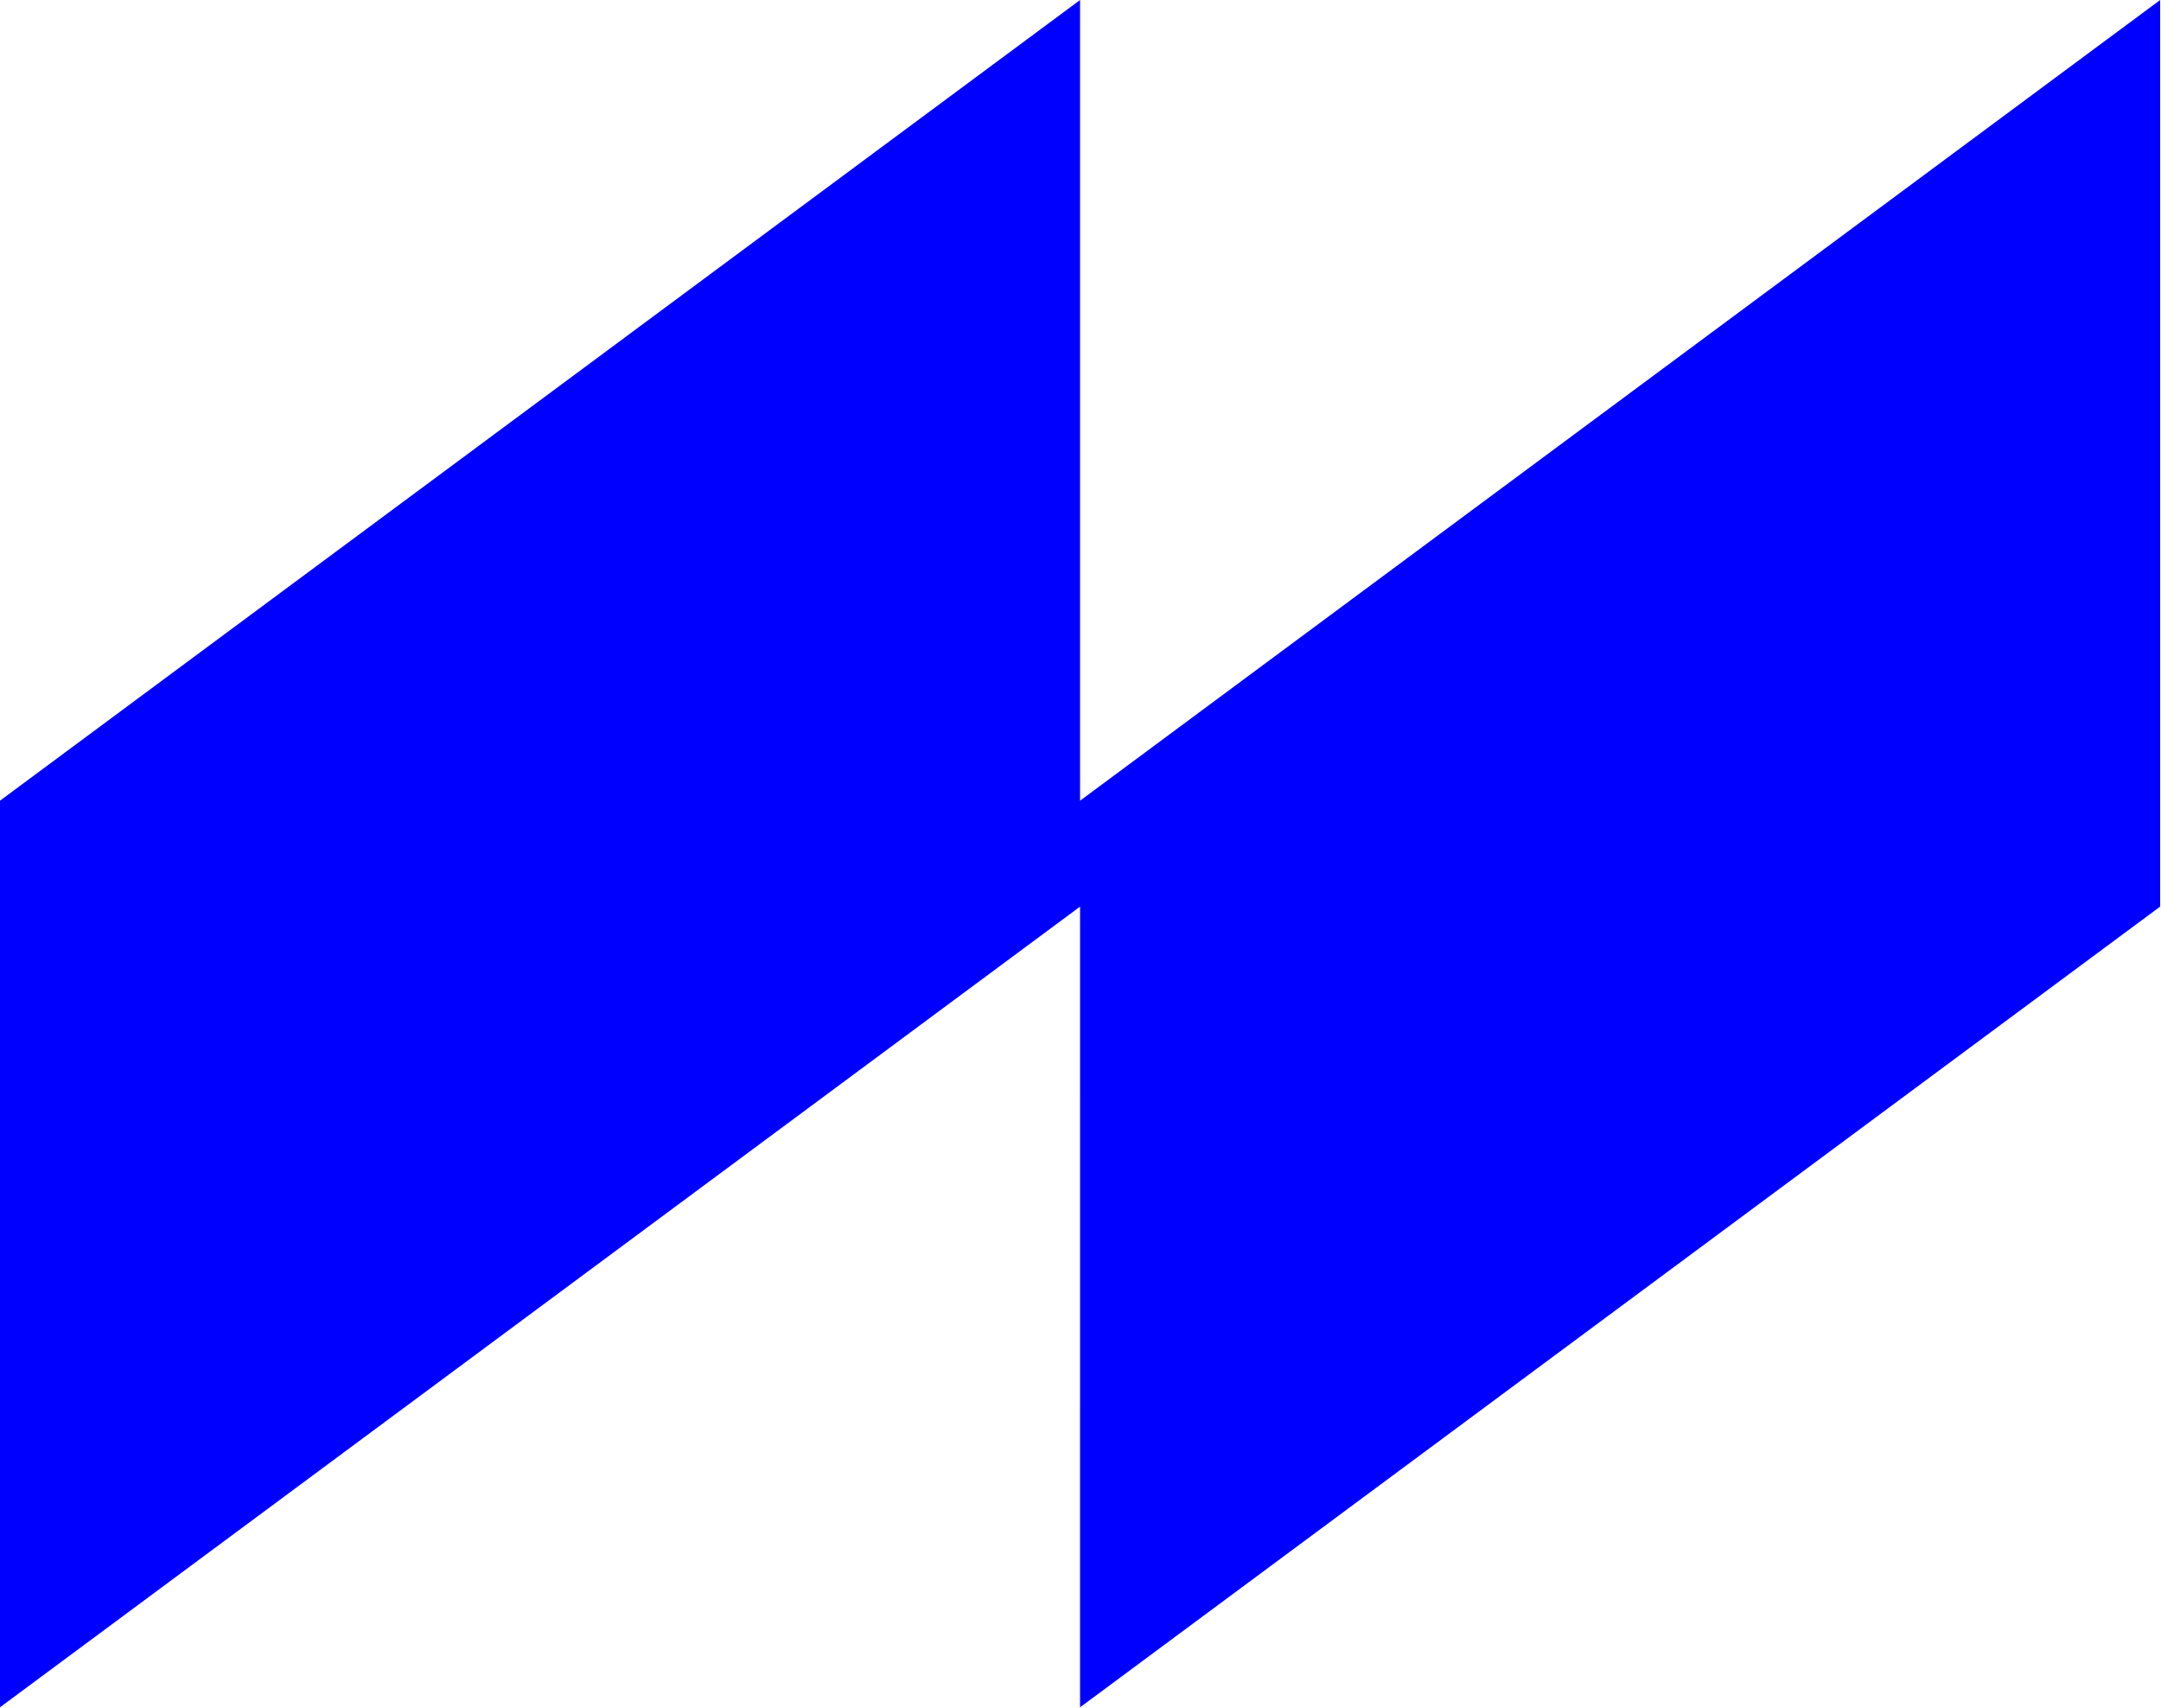 <svg xmlns="http://www.w3.org/2000/svg" fill-rule="evenodd" stroke-linejoin="round" stroke-miterlimit="2" clip-rule="evenodd" viewBox="0 0 2366 1870"><path fill="#00f" fill-rule="nonzero" d="m2365.064 992.637-1182.551 876.682.01-992.64L2365.06.006l.003 992.63zm-1182.544.002L-.012 1869.307l-.004-992.63L1182.517.008l.004 992.63z"/></svg>